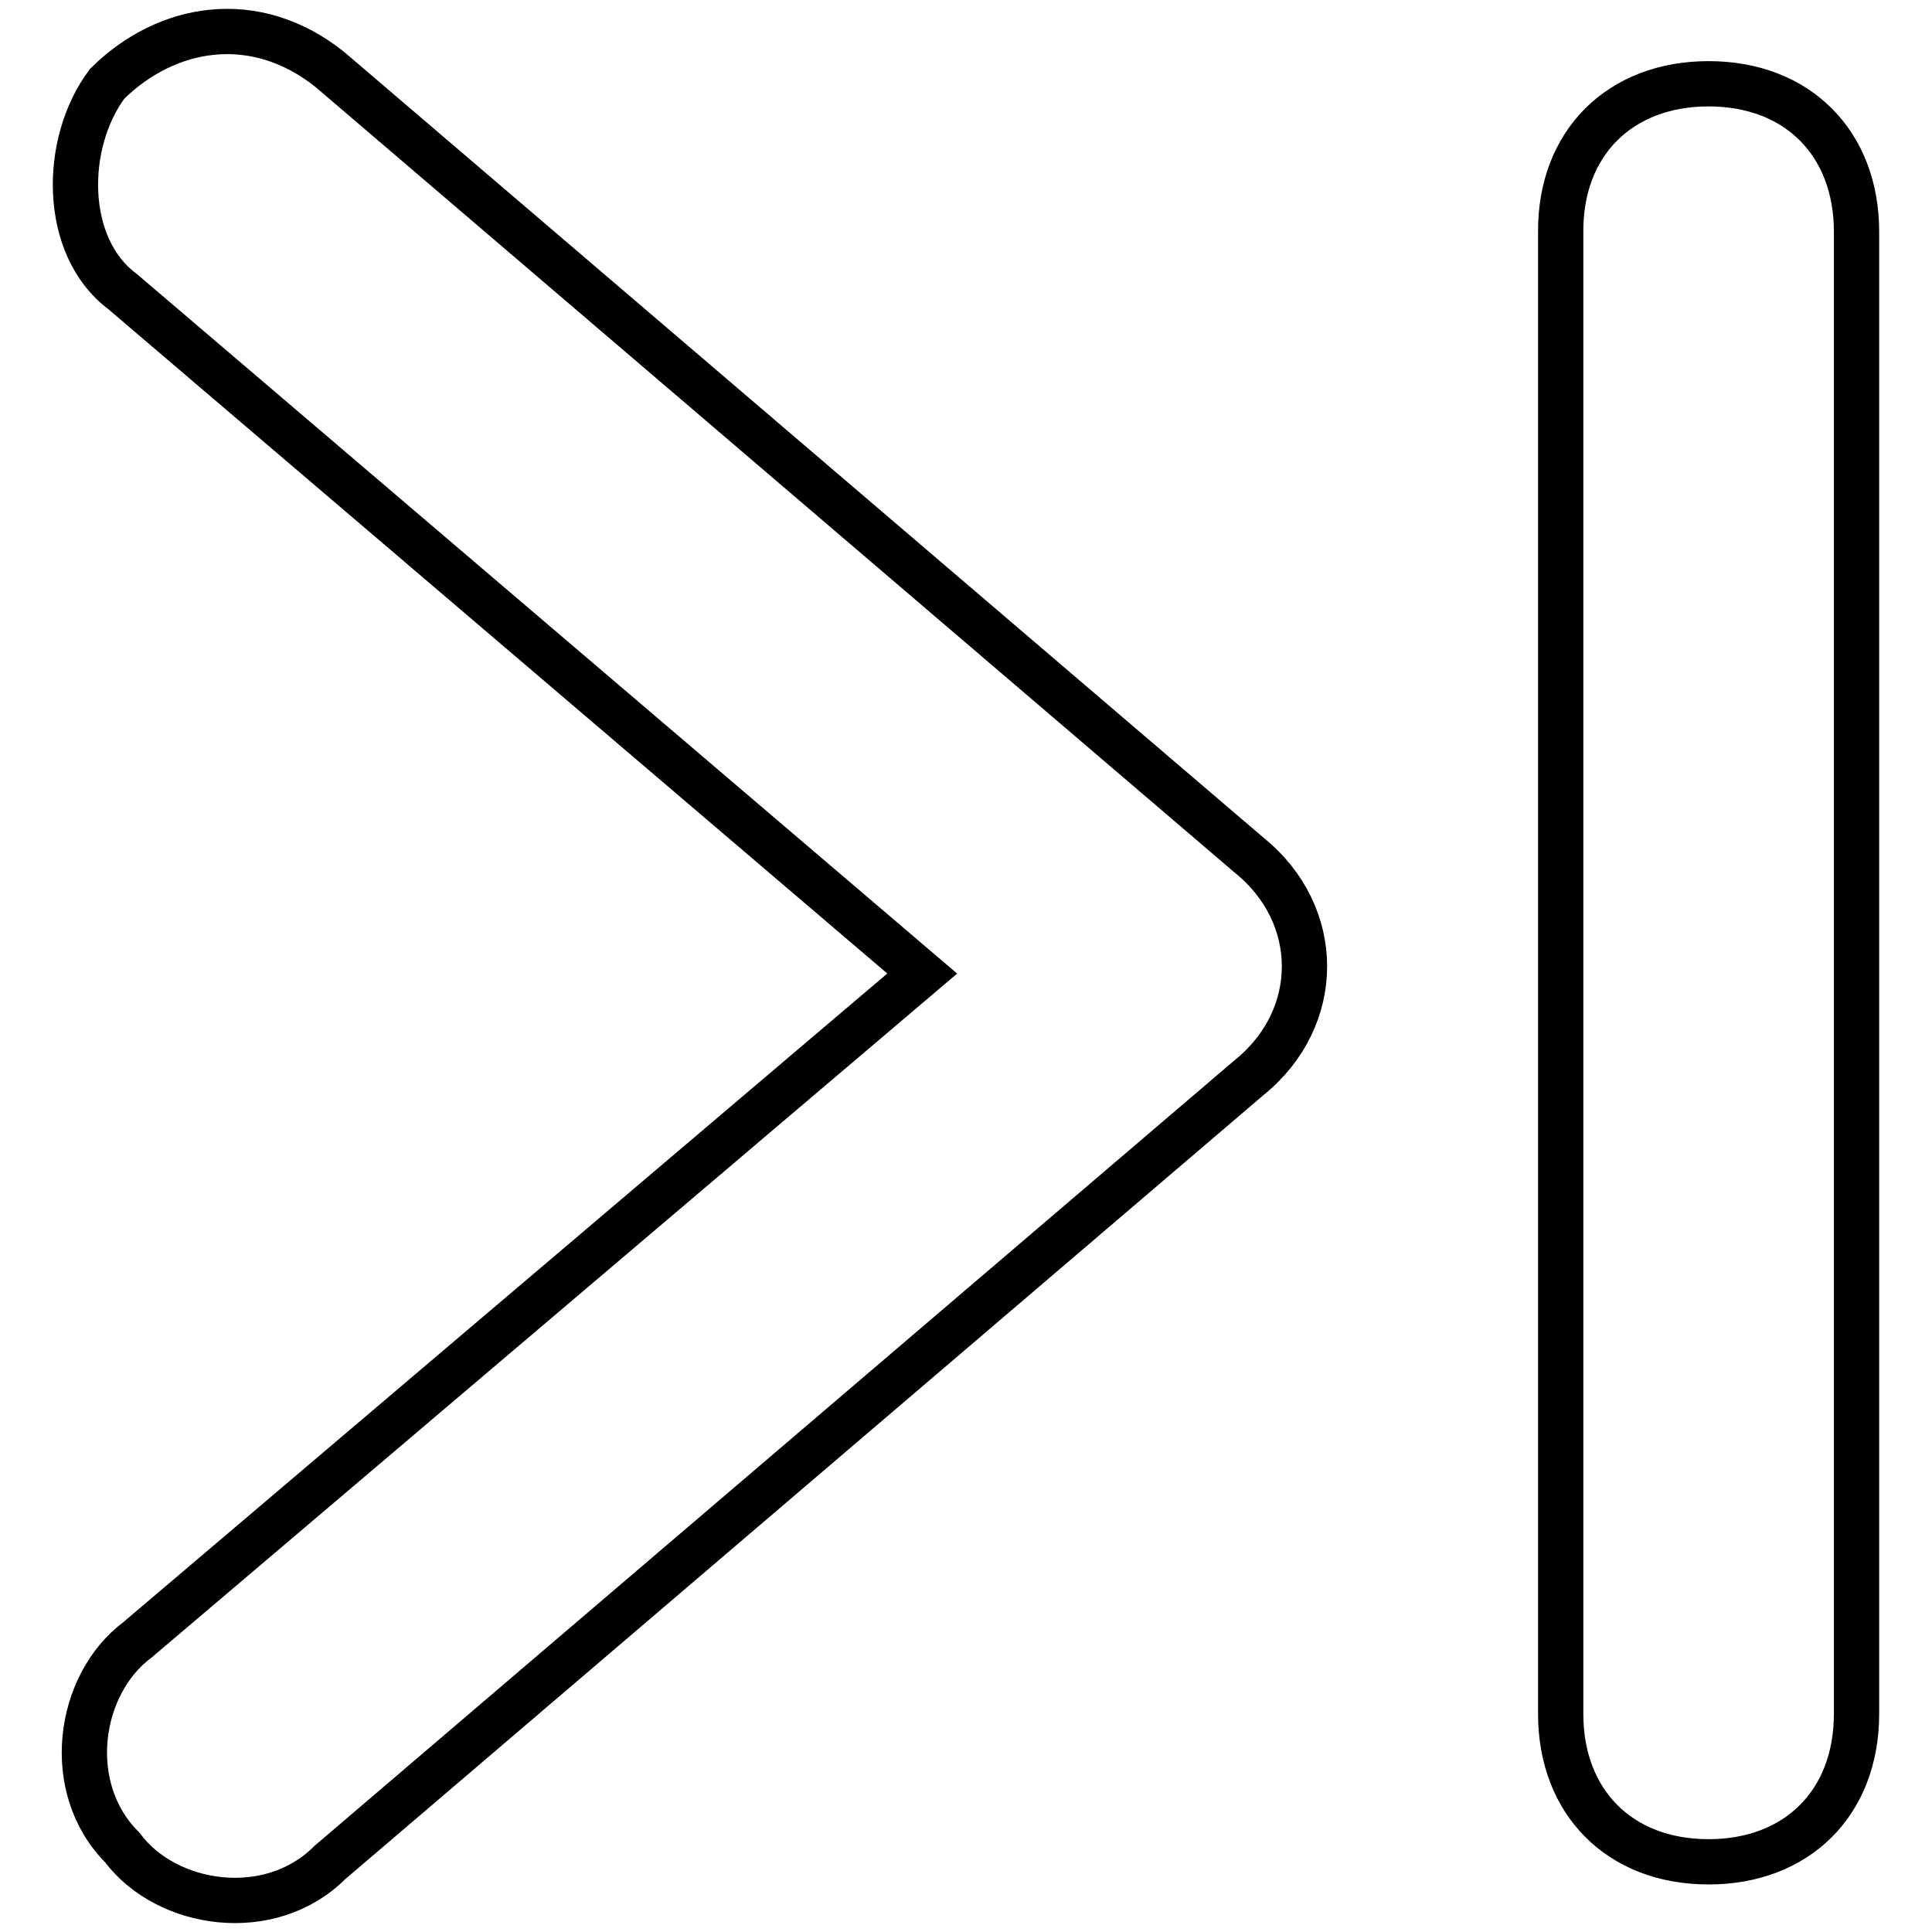 <?xml version="1.0" encoding="utf-8"?>
<!-- Svg Vector Icons : http://www.onlinewebfonts.com/icon -->
<!DOCTYPE svg PUBLIC "-//W3C//DTD SVG 1.1//EN" "http://www.w3.org/Graphics/SVG/1.1/DTD/svg11.dtd">
<svg version="1.1" xmlns="http://www.w3.org/2000/svg" xmlns:xlink="http://www.w3.org/1999/xlink" x="0px" y="0px" viewBox="0 0 256 256" enable-background="new 0 0 256 256" xml:space="preserve">
<g> <path stroke-width="6" fill-opacity="0" stroke="#000000"  d="M226.4,11.1L226.4,11.1c11.8,0,19.6,7.9,19.6,19.6v196.4c0,11.8-7.9,19.6-19.6,19.6l0,0 c-11.8,0-19.6-7.9-19.6-19.6V30.8C206.7,19,214.6,11.1,226.4,11.1z M43.7,9.2l121.8,104.1c9.8,7.9,9.8,21.6,0,29.5L43.7,246.8 c-7.9,7.9-21.6,5.9-27.5-2l0,0c-7.9-7.9-5.9-21.6,2-27.5L122.2,129L16.2,38.6c-7.9-5.9-7.9-19.6-2-27.5l0,0 C22.1,3.3,33.8,1.3,43.7,9.2z"/></g>
</svg>